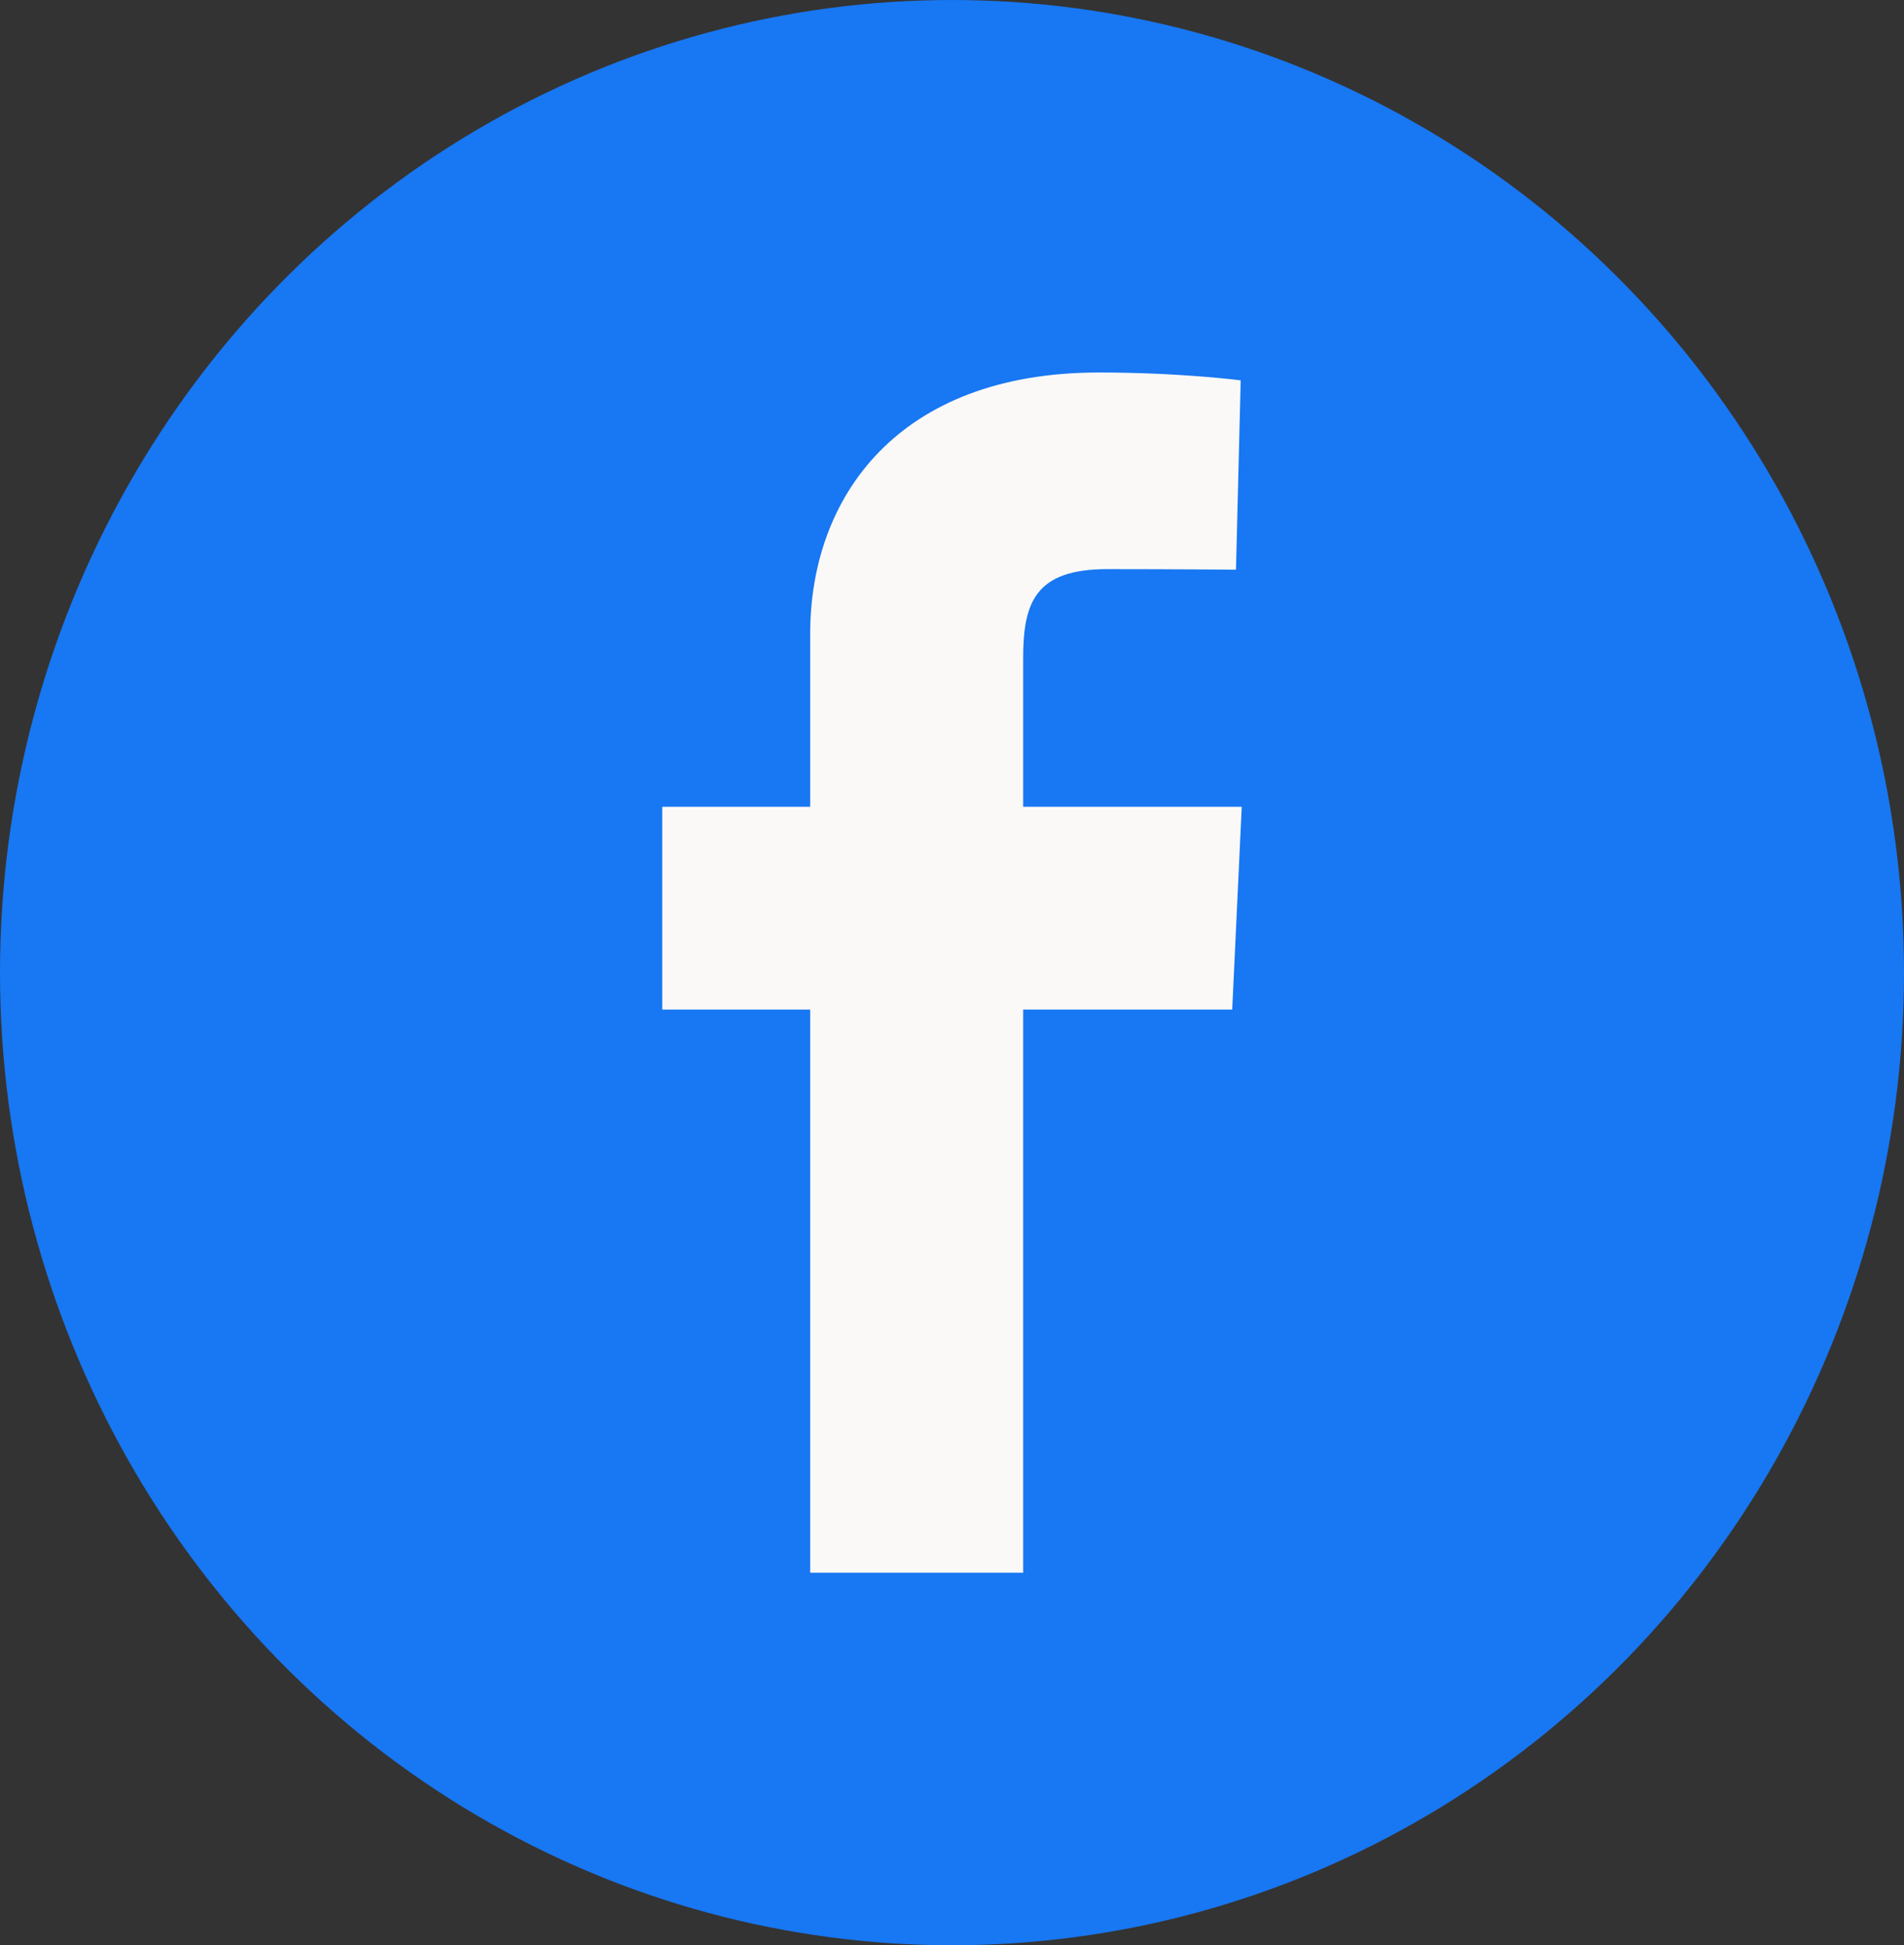 <svg width="46" height="47" viewBox="0 0 46 47" fill="none" xmlns="http://www.w3.org/2000/svg">
<rect x="0" y="0" width="46" height="47" fill="#333333" stroke="none"/>
<ellipse cx="23" cy="23.5" rx="23" ry="23.5" fill="#1877F2"/>
<g clip-path="url(#clip0_6_41)">
<path d="M19.574 38V24.392H16V19.493H19.574V15.308C19.574 12.02 21.685 9 26.549 9C28.519 9 29.975 9.19 29.975 9.19L29.861 13.765C29.861 13.765 28.375 13.751 26.755 13.751C25 13.751 24.719 14.565 24.719 15.915V19.493H30L29.77 24.392H24.719V38H19.574Z" fill="#FBF9F7"/>
</g>
<defs>
<clipPath id="clip0_6_41">
<rect width="14" height="29" fill="white" transform="translate(16 9)"/>
</clipPath>
</defs>
</svg>
